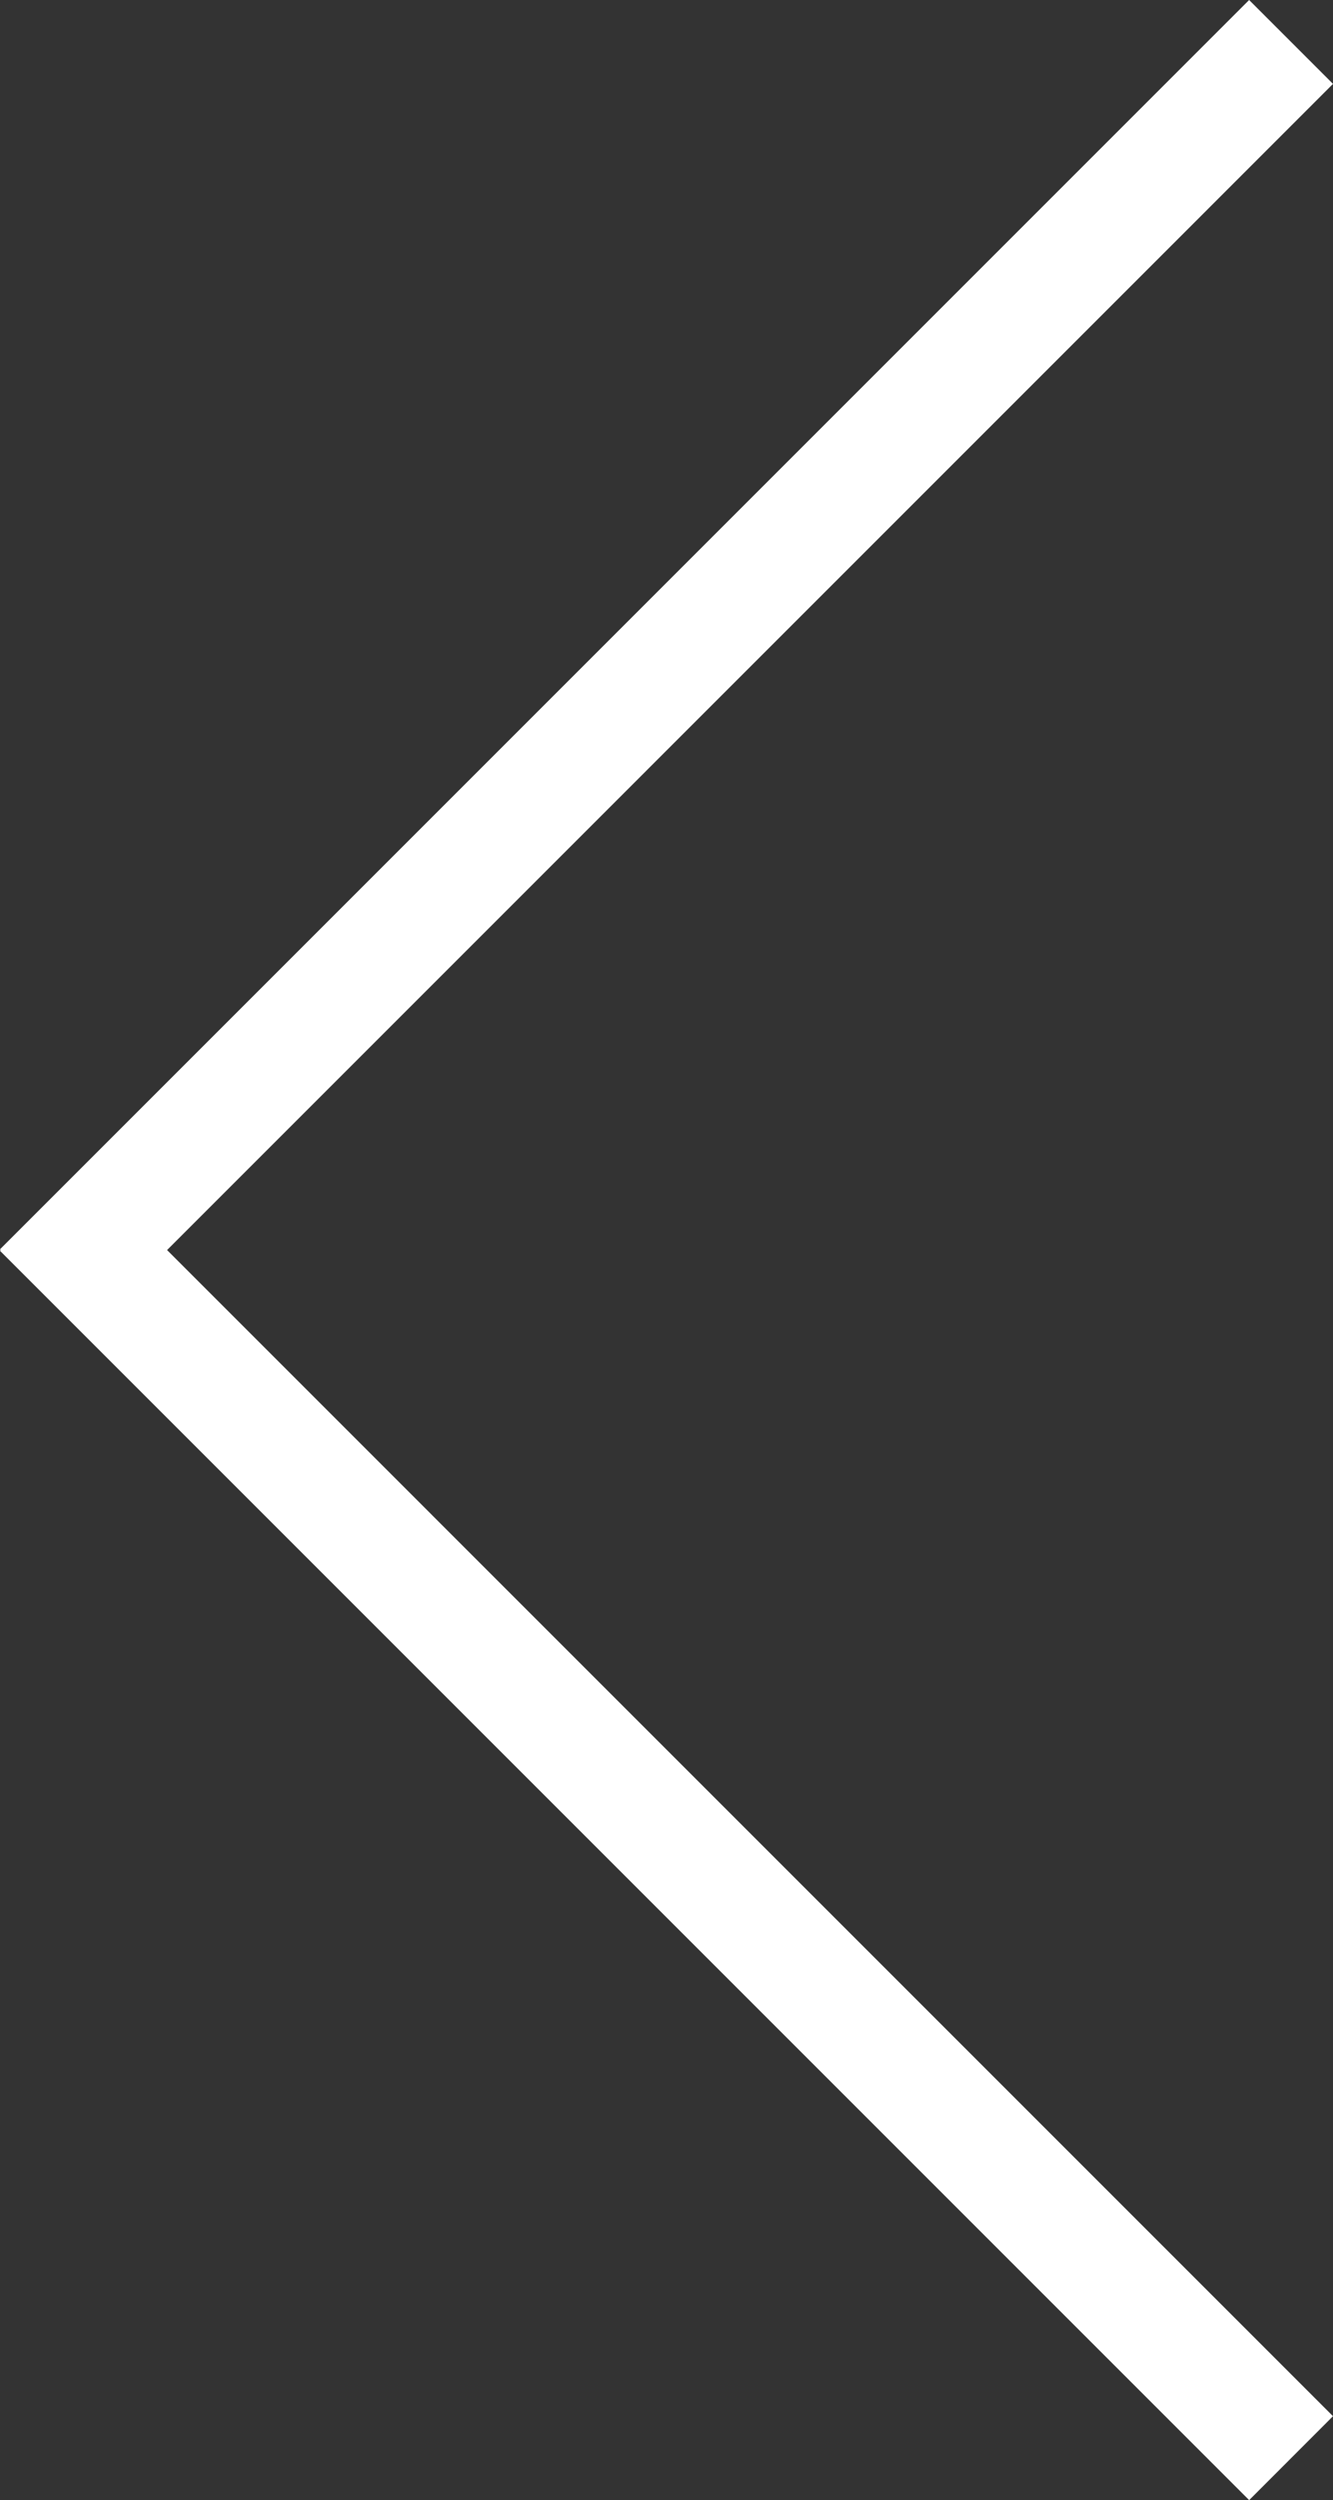 <?xml version="1.0" encoding="utf-8"?>
<!-- Generator: Adobe Illustrator 16.0.0, SVG Export Plug-In . SVG Version: 6.00 Build 0)  -->
<!DOCTYPE svg PUBLIC "-//W3C//DTD SVG 1.1//EN" "http://www.w3.org/Graphics/SVG/1.1/DTD/svg11.dtd">
<svg version="1.1" id="Layer_1" xmlns="http://www.w3.org/2000/svg" xmlns:xlink="http://www.w3.org/1999/xlink" x="0px" y="0px"
	 width="33.705px" height="63.206px" viewBox="0 0 33.705 63.206" enable-background="new 0 0 33.705 63.206" xml:space="preserve">
<rect x="0" y="0" width="33.705" height="63.206" fill="#333333" stroke="none"/>
<polygon fill="#FFFFFF" points="33.705,2.121 31.584,0 0,31.584 2.12,33.706 2.122,33.706 "/>
<polygon fill="#FFFFFF" points="2.121,29.5 0,31.622 31.584,63.206 31.586,63.206 33.705,61.085 "/>
</svg>
